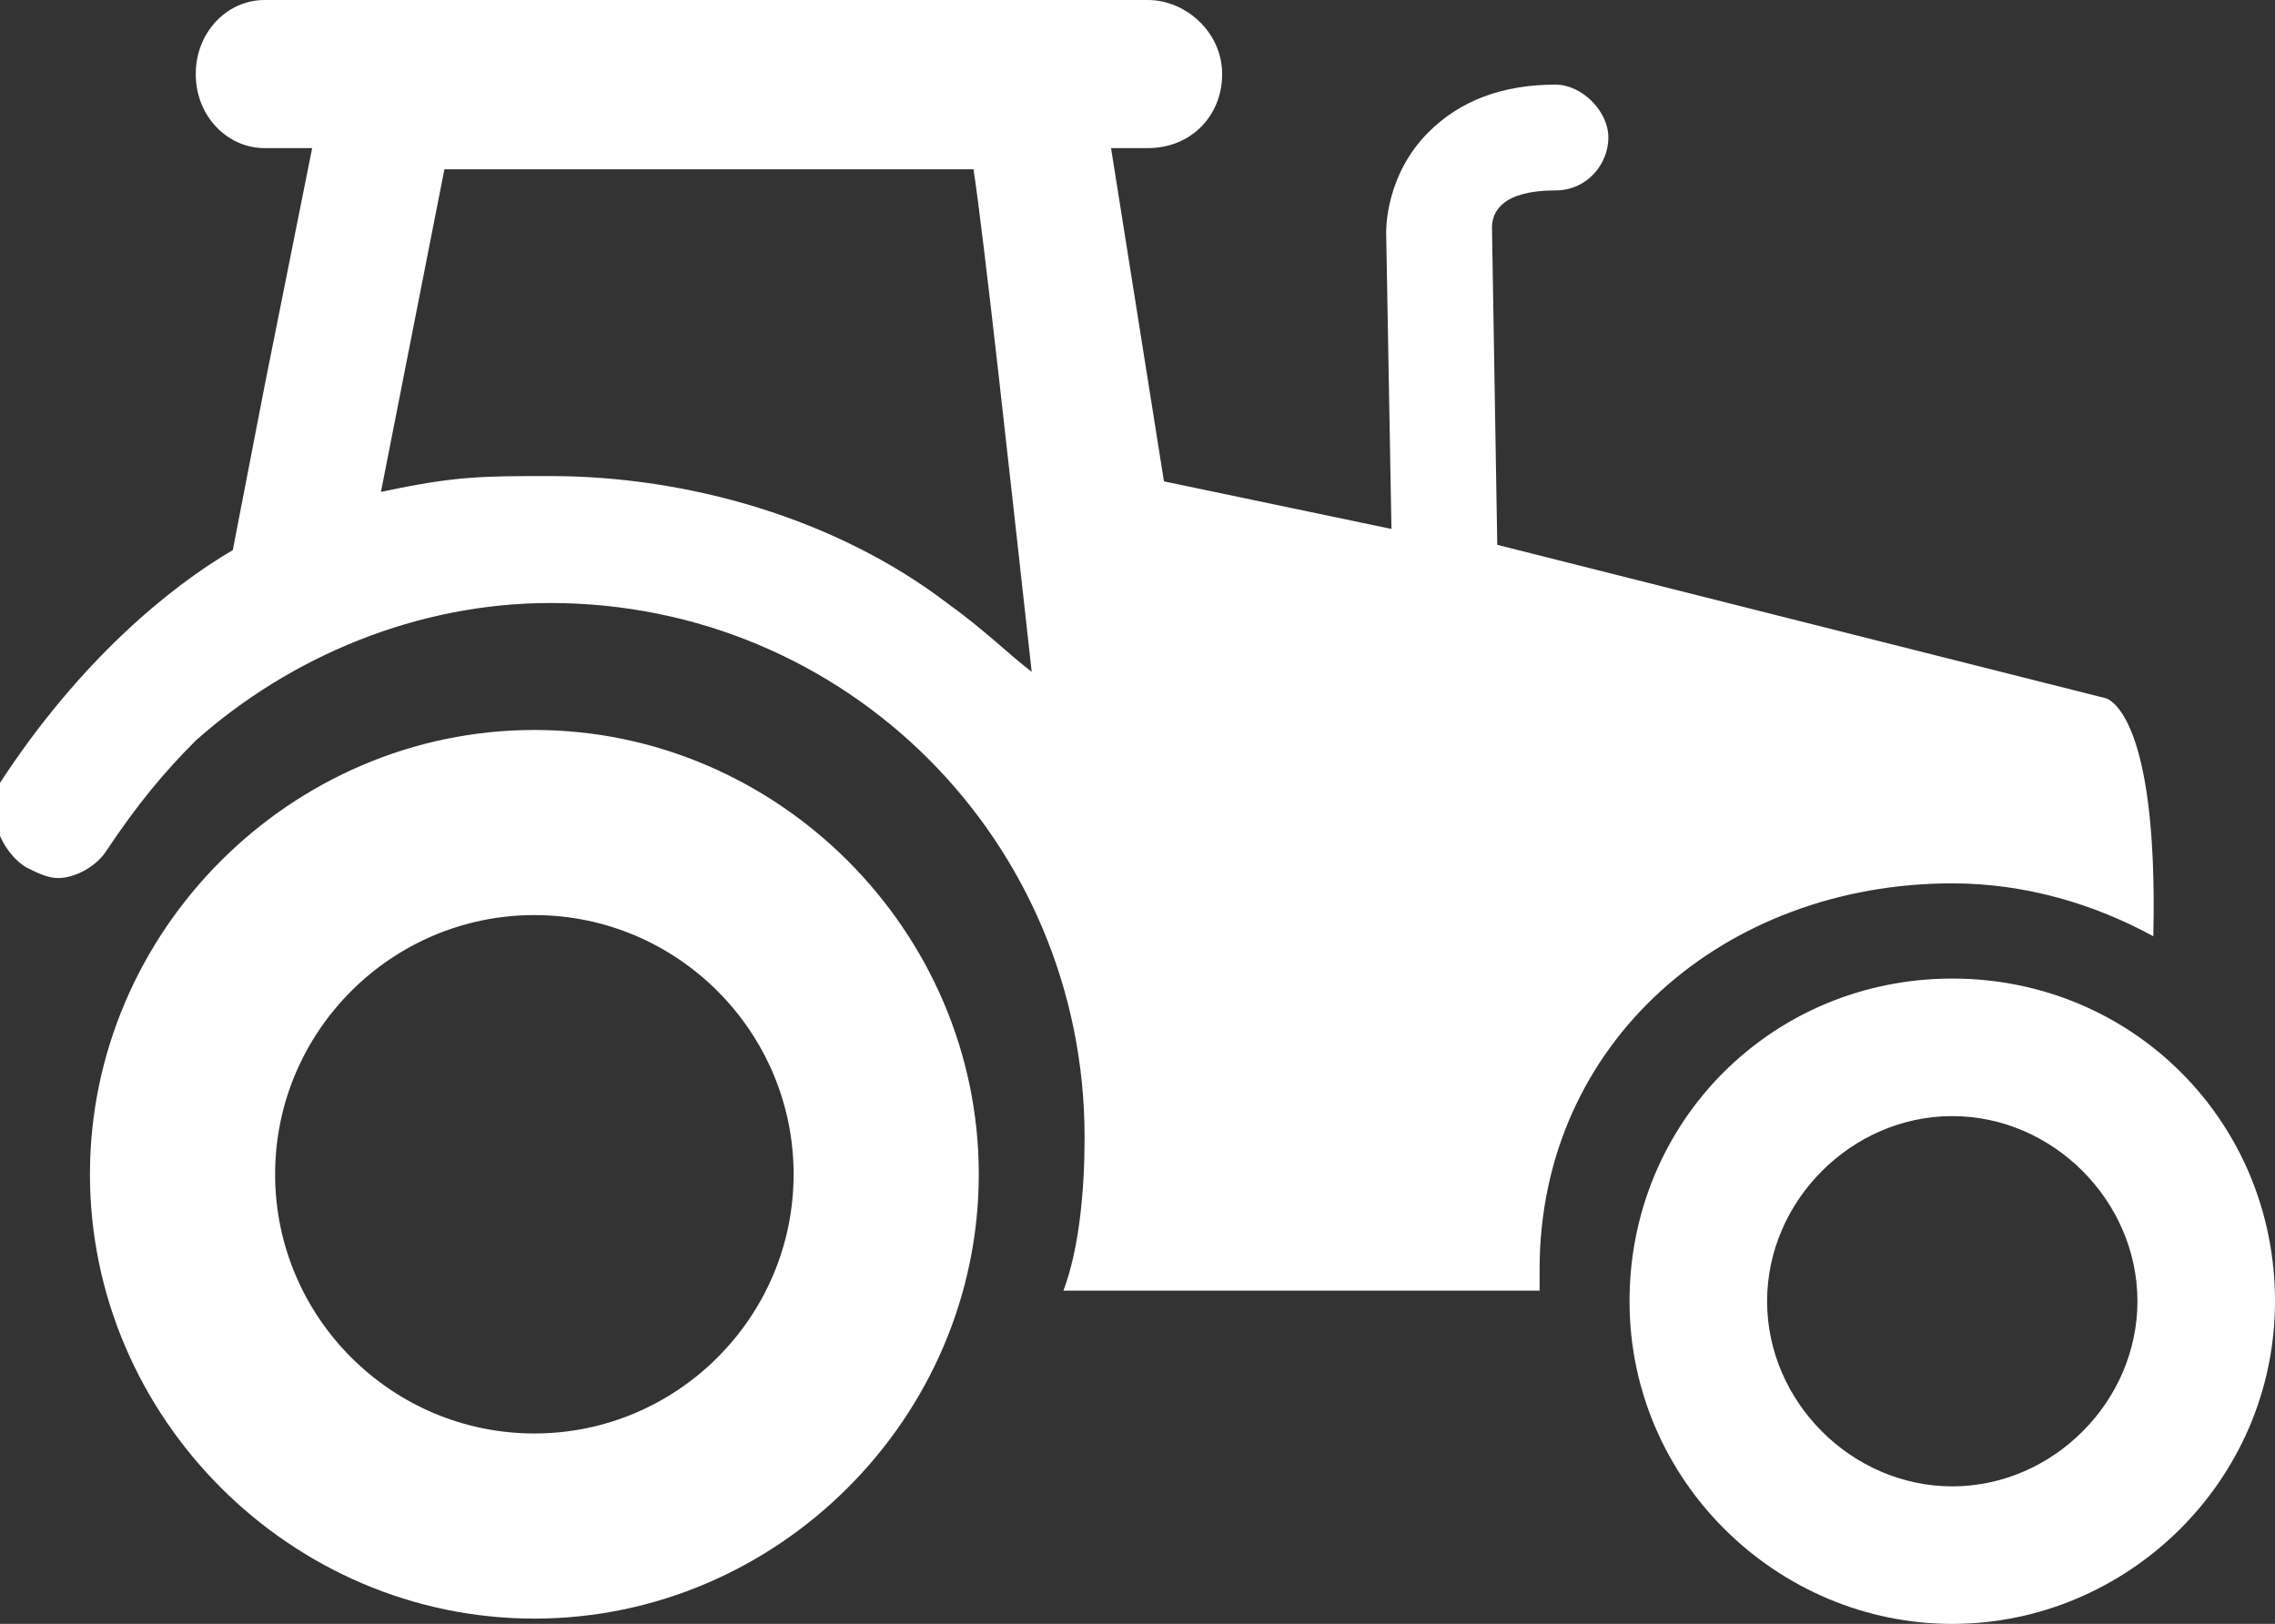 <?xml version="1.0" encoding="UTF-8"?> <!-- Generator: Adobe Illustrator 24.2.1, SVG Export Plug-In . SVG Version: 6.00 Build 0) --> <svg xmlns="http://www.w3.org/2000/svg" xmlns:xlink="http://www.w3.org/1999/xlink" version="1.1" id="a" x="0px" y="0px" viewBox="0 0 43 30.7" style="enable-background:new 0 0 43 30.7;" xml:space="preserve"><rect x="0" y="0" width="43" height="30.7" fill="#333333" stroke="none"/> <style type="text/css"> .st0{fill:#FFFFFF;} </style> <path class="st0" d="M10.1,30.6c-4.6,0-8.4-3.8-8.4-8.4s3.8-8.4,8.4-8.4s8.4,3.8,8.4,8.4S14.7,30.6,10.1,30.6z M10.1,17.3 c-2.7,0-4.9,2.2-4.9,4.9s2.2,4.9,4.9,4.9s4.9-2.2,4.9-4.9S12.8,17.3,10.1,17.3z"></path> <path class="st0" d="M36.9,30.7c-3.3,0-6.1-2.7-6.1-6.1s2.7-6.1,6.1-6.1s6.1,2.7,6.1,6.1S40.2,30.7,36.9,30.7z M36.9,21.1 c-1.9,0-3.5,1.6-3.5,3.5s1.6,3.5,3.5,3.5s3.5-1.6,3.5-3.5S38.8,21.1,36.9,21.1z"></path> <path class="st0" d="M39.8,13.2l-11.5-2.9l-0.1-6c0-0.3,0.2-0.7,1.2-0.7c0.6,0,1-0.5,1-1s-0.5-1-1-1c-1,0-1.8,0.3-2.4,0.9 c-0.8,0.8-0.8,1.8-0.8,1.9l0.1,5.6L22,9.1L21,2.8h0.7c0.8,0,1.4-0.6,1.4-1.4S22.4,0,21.7,0H5C4.3,0,3.7,0.6,3.7,1.4S4.3,2.8,5,2.8 h0.9L5,7.3l-0.6,3.1c-1.2,0.7-2.9,2.1-4.4,4.4c-0.3,0.5,0,1.3,0.5,1.6c0.2,0.1,0.4,0.2,0.6,0.2c0.3,0,0.7-0.2,0.9-0.5 c0.6-0.9,1.1-1.5,1.7-2.1c1.8-1.6,4.2-2.6,6.7-2.6c5.6,0,10.1,4.5,10.1,10.1c0,1-0.1,2.1-0.4,2.9h9c0-0.2,0-0.3,0-0.4 c0-4.3,3.5-7.3,7.8-7.3c1.4,0,2.7,0.4,3.8,1C40.8,13.4,39.8,13.2,39.8,13.2L39.8,13.2z M17.9,11.4C15.8,9.8,13,9,10.4,9 C9.1,9,8.6,9,7.2,9.3l1.2-6.1h10c0.2,1.3,0.7,5.9,1.1,9.5C19.1,12.4,18.6,11.9,17.9,11.4L17.9,11.4z"></path> </svg> 